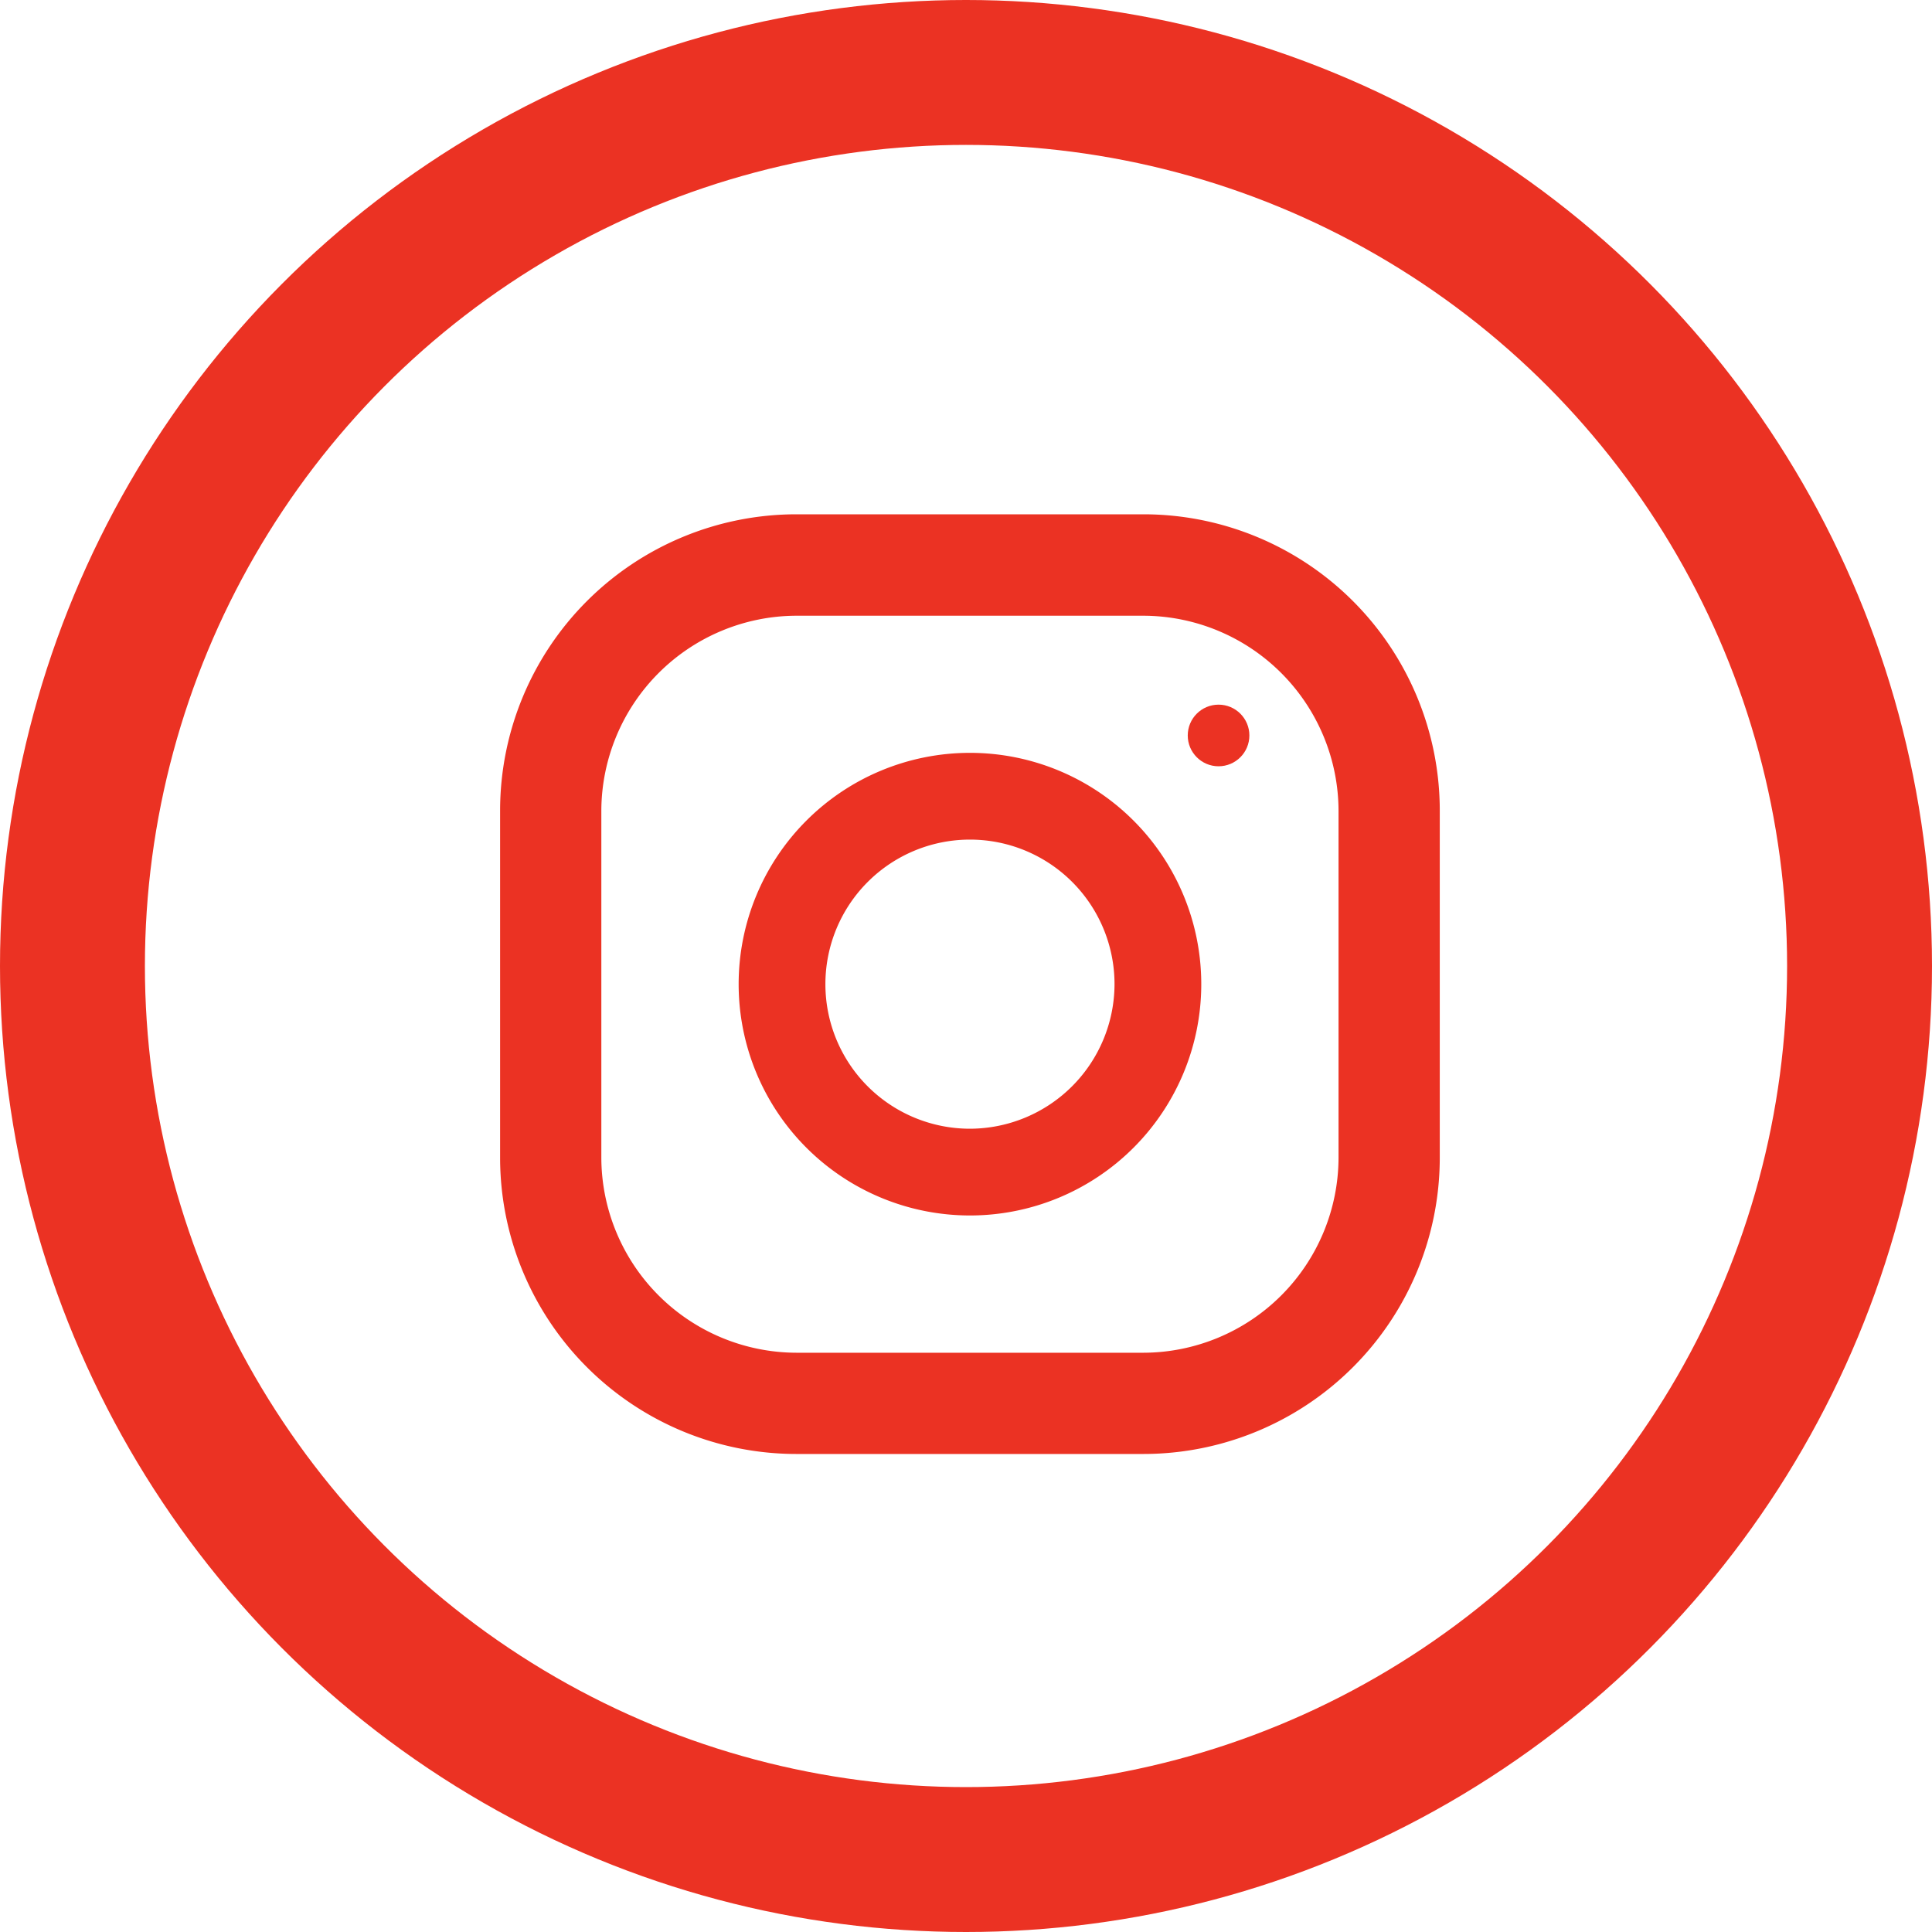 <svg xmlns="http://www.w3.org/2000/svg" width="40" height="40" viewBox="0 0 40 40">
  <g id="instagram-red" transform="translate(-483.93 -5503.936)">
    <g id="Ellipse_14" data-name="Ellipse 14" transform="translate(483.93 5503.936)" fill="none" stroke="#EB3223" stroke-width="3">
      <circle cx="20" cy="20" r="20" stroke="none"/>
      <circle cx="20" cy="20" r="18.5" fill="none"/>
    </g>
    <g id="instagram" transform="translate(494.434 5514.734)">
      <g id="Group_25" data-name="Group 25">
        <path id="Path_241" data-name="Path 241" d="M13.169,0H5.986A5.986,5.986,0,0,0,0,5.986v7.183a5.986,5.986,0,0,0,5.986,5.986h7.183a5.986,5.986,0,0,0,5.986-5.986V5.986A5.986,5.986,0,0,0,13.169,0Zm4.19,13.169a4.2,4.2,0,0,1-4.19,4.19H5.986a4.2,4.2,0,0,1-4.19-4.19V5.986A4.2,4.2,0,0,1,5.986,1.8h7.183a4.2,4.2,0,0,1,4.19,4.19Z" fill="#EB3223" stroke="#EB3223" stroke-width="0.3"/>
      </g>
      <g id="Group_27" data-name="Group 27" transform="translate(4.789 4.789)">
        <path id="Path_242" data-name="Path 242" d="M132.789,128a4.789,4.789,0,1,0,4.789,4.789A4.789,4.789,0,0,0,132.789,128Zm0,7.782a2.993,2.993,0,1,1,2.993-2.993A3,3,0,0,1,132.789,135.782Z" transform="translate(-128 -128)" fill="#EB3223"/>
      </g>
      <circle id="Ellipse_12" data-name="Ellipse 12" cx="0.638" cy="0.638" r="0.638" transform="translate(14.087 3.791)" fill="#EB3223"/>
    </g>
  </g>
</svg>
